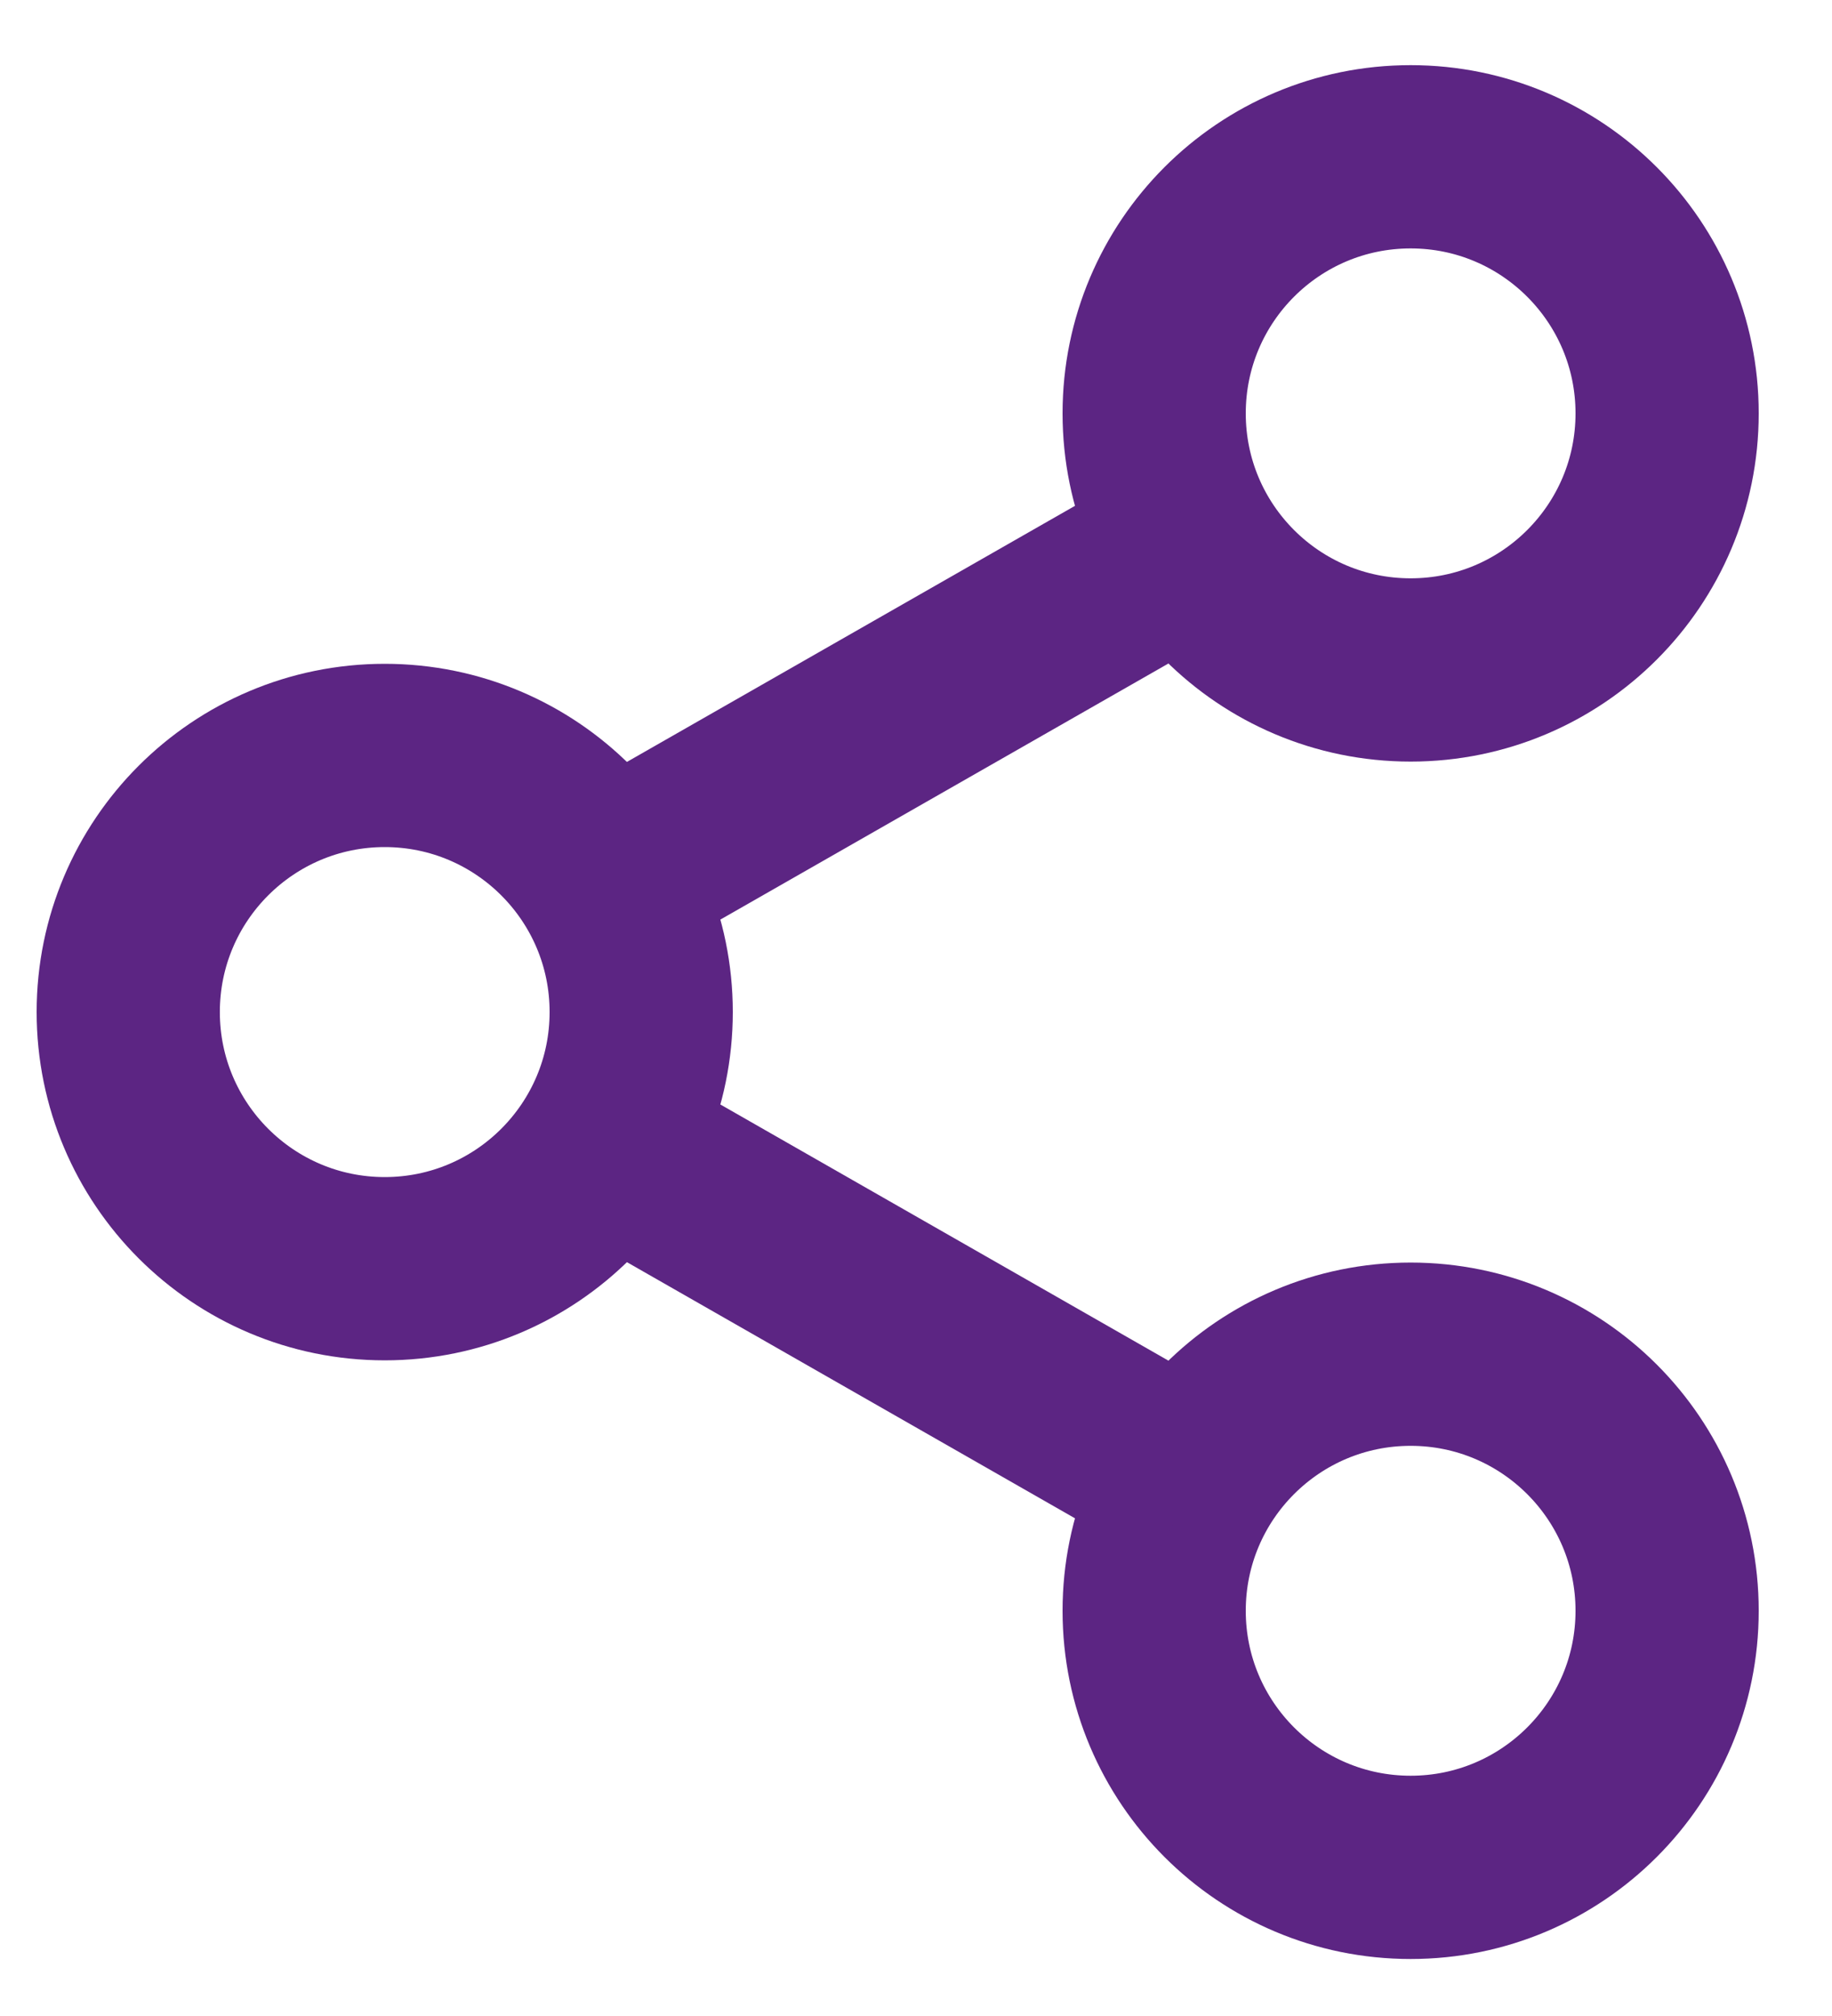 <svg width="20" height="22" viewBox="0 0 20 22" fill="none" xmlns="http://www.w3.org/2000/svg">
<path d="M15.4 20.378C16.946 20.378 18.2 19.124 18.2 17.578C18.2 16.031 16.946 14.778 15.4 14.778C13.853 14.778 12.6 16.031 12.6 17.578C12.6 19.124 13.853 20.378 15.4 20.378Z" stroke="#5C2583" stroke-width="2" stroke-linecap="round" stroke-linejoin="round"/>
<path d="M15.4 7.311C16.946 7.311 18.2 6.058 18.2 4.511C18.2 2.965 16.946 1.711 15.4 1.711C13.853 1.711 12.6 2.965 12.6 4.511C12.6 6.058 13.853 7.311 15.4 7.311Z" stroke="#5C2583" stroke-width="2" stroke-linecap="round" stroke-linejoin="round"/>
<path d="M4.2 13.845C5.746 13.845 7 12.591 7 11.044C7 9.498 5.746 8.244 4.2 8.244C2.654 8.244 1.4 9.498 1.4 11.044C1.4 12.591 2.654 13.845 4.2 13.845Z" stroke="#5C2583" stroke-width="2" stroke-linecap="round" stroke-linejoin="round"/>
<path d="M13.067 5.911L6.533 9.644" stroke="#5C2583" stroke-width="2"/>
<path d="M6.533 12.444L13.067 16.178" stroke="#5C2583" stroke-width="2"/>
</svg>
